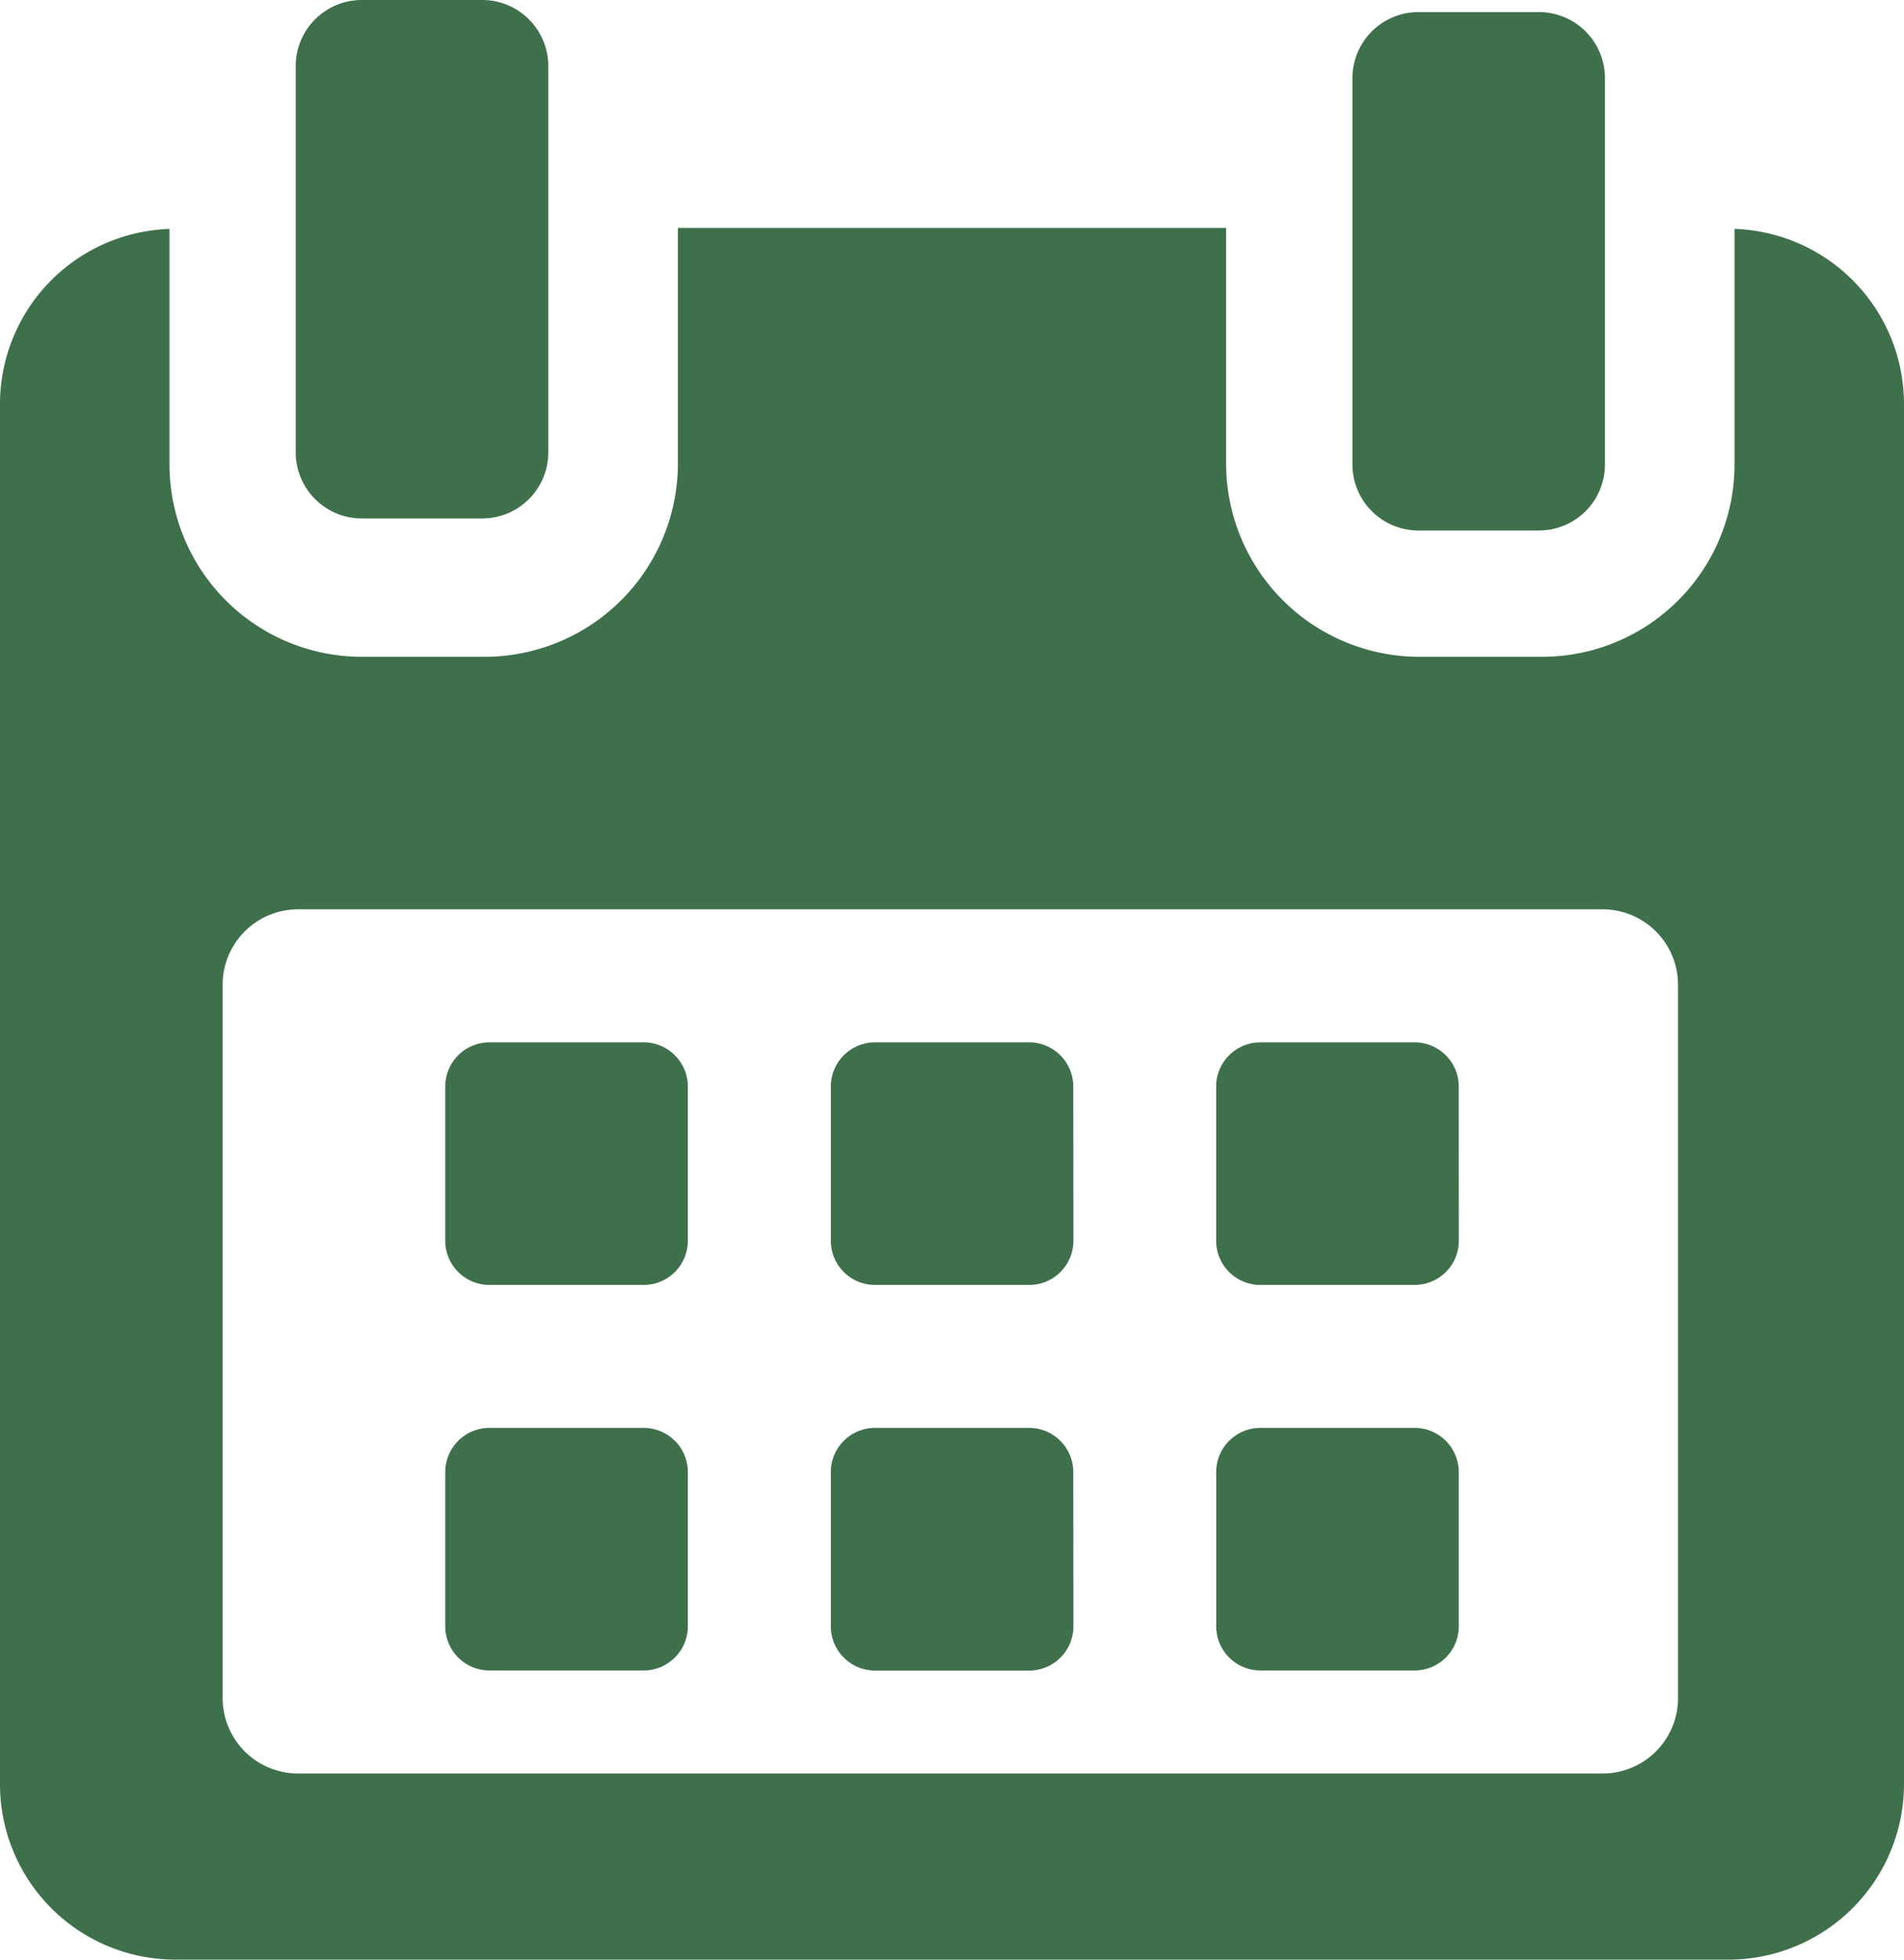 <svg xmlns="http://www.w3.org/2000/svg" width="70.049" height="72.081" viewBox="0 0 70.049 72.081">
  <g id="Event" transform="translate(0.049 7)">
    <g id="calendar" transform="translate(-5.46 -6.556)">
      <g id="Group_2746" data-name="Group 2746" transform="translate(5.411)">
        <path id="Path_41145" data-name="Path 41145" d="M125.96,259.866a1.625,1.625,0,0,0-1.626-1.624H118.66a1.625,1.625,0,0,0-1.625,1.624v5.673a1.625,1.625,0,0,0,1.625,1.626h5.674a1.626,1.626,0,0,0,1.626-1.626v-5.673Z" transform="translate(-100.654 -220.345)" fill="#3e704b"/>
        <path id="Path_41146" data-name="Path 41146" d="M222.594,259.866a1.625,1.625,0,0,0-1.624-1.624H215.3a1.625,1.625,0,0,0-1.625,1.624v5.673a1.625,1.625,0,0,0,1.625,1.626h5.675a1.625,1.625,0,0,0,1.624-1.626Z" transform="translate(-183.108 -220.345)" fill="#3e704b"/>
        <path id="Path_41147" data-name="Path 41147" d="M319.223,259.866a1.625,1.625,0,0,0-1.625-1.624h-5.674a1.625,1.625,0,0,0-1.626,1.624v5.673a1.625,1.625,0,0,0,1.626,1.626H317.6a1.625,1.625,0,0,0,1.625-1.626Z" transform="translate(-265.555 -220.345)" fill="#3e704b"/>
        <path id="Path_41148" data-name="Path 41148" d="M125.96,356.5a1.625,1.625,0,0,0-1.626-1.625H118.66a1.625,1.625,0,0,0-1.625,1.625v5.672a1.625,1.625,0,0,0,1.625,1.625h5.674a1.625,1.625,0,0,0,1.626-1.625V356.5Z" transform="translate(-100.654 -302.797)" fill="#3e704b"/>
        <path id="Path_41149" data-name="Path 41149" d="M222.594,356.5a1.625,1.625,0,0,0-1.624-1.625H215.3a1.625,1.625,0,0,0-1.625,1.625v5.672A1.625,1.625,0,0,0,215.3,363.8h5.675a1.625,1.625,0,0,0,1.624-1.625Z" transform="translate(-183.108 -302.797)" fill="#3e704b"/>
        <path id="Path_41150" data-name="Path 41150" d="M319.223,356.5a1.625,1.625,0,0,0-1.624-1.625h-5.675A1.625,1.625,0,0,0,310.3,356.5v5.672a1.625,1.625,0,0,0,1.626,1.625H317.6a1.625,1.625,0,0,0,1.624-1.625V356.5Z" transform="translate(-265.555 -302.797)" fill="#3e704b"/>
        <path id="Path_41151" data-name="Path 41151" d="M69.225,54.173v8.666a7.078,7.078,0,0,1-7.094,7.073H57.656a7.114,7.114,0,0,1-7.136-7.073v-8.7H30.351v8.7a7.114,7.114,0,0,1-7.135,7.073H18.74a7.078,7.078,0,0,1-7.093-7.073V54.173A6.45,6.45,0,0,0,5.411,60.59v50.785a6.453,6.453,0,0,0,6.421,6.459H69.039a6.461,6.461,0,0,0,6.421-6.459V60.59A6.45,6.45,0,0,0,69.225,54.173Zm-2.078,54.039a2.776,2.776,0,0,1-2.776,2.776H16.378a2.776,2.776,0,0,1-2.776-2.776V81.98A2.776,2.776,0,0,1,16.378,79.2H64.37a2.776,2.776,0,0,1,2.776,2.777v26.232Z" transform="translate(-5.411 -46.197)" fill="#3e704b"/>
        <path id="Path_41152" data-name="Path 41152" d="M81.983,19.07h4.426a2.432,2.432,0,0,0,2.433-2.431V2.432A2.432,2.432,0,0,0,86.409,0H81.983A2.432,2.432,0,0,0,79.55,2.432V16.638A2.432,2.432,0,0,0,81.983,19.07Z" transform="translate(-68.67 -0.444)" fill="#3e704b"/>
        <path id="Path_41153" data-name="Path 41153" d="M346.891,19.07h4.426a2.431,2.431,0,0,0,2.432-2.431V2.432A2.432,2.432,0,0,0,351.317,0h-4.426a2.432,2.432,0,0,0-2.433,2.432V16.638A2.432,2.432,0,0,0,346.891,19.07Z" transform="translate(-294.702)" fill="#3e704b"/>
      </g>
    </g>
  </g>
</svg>

